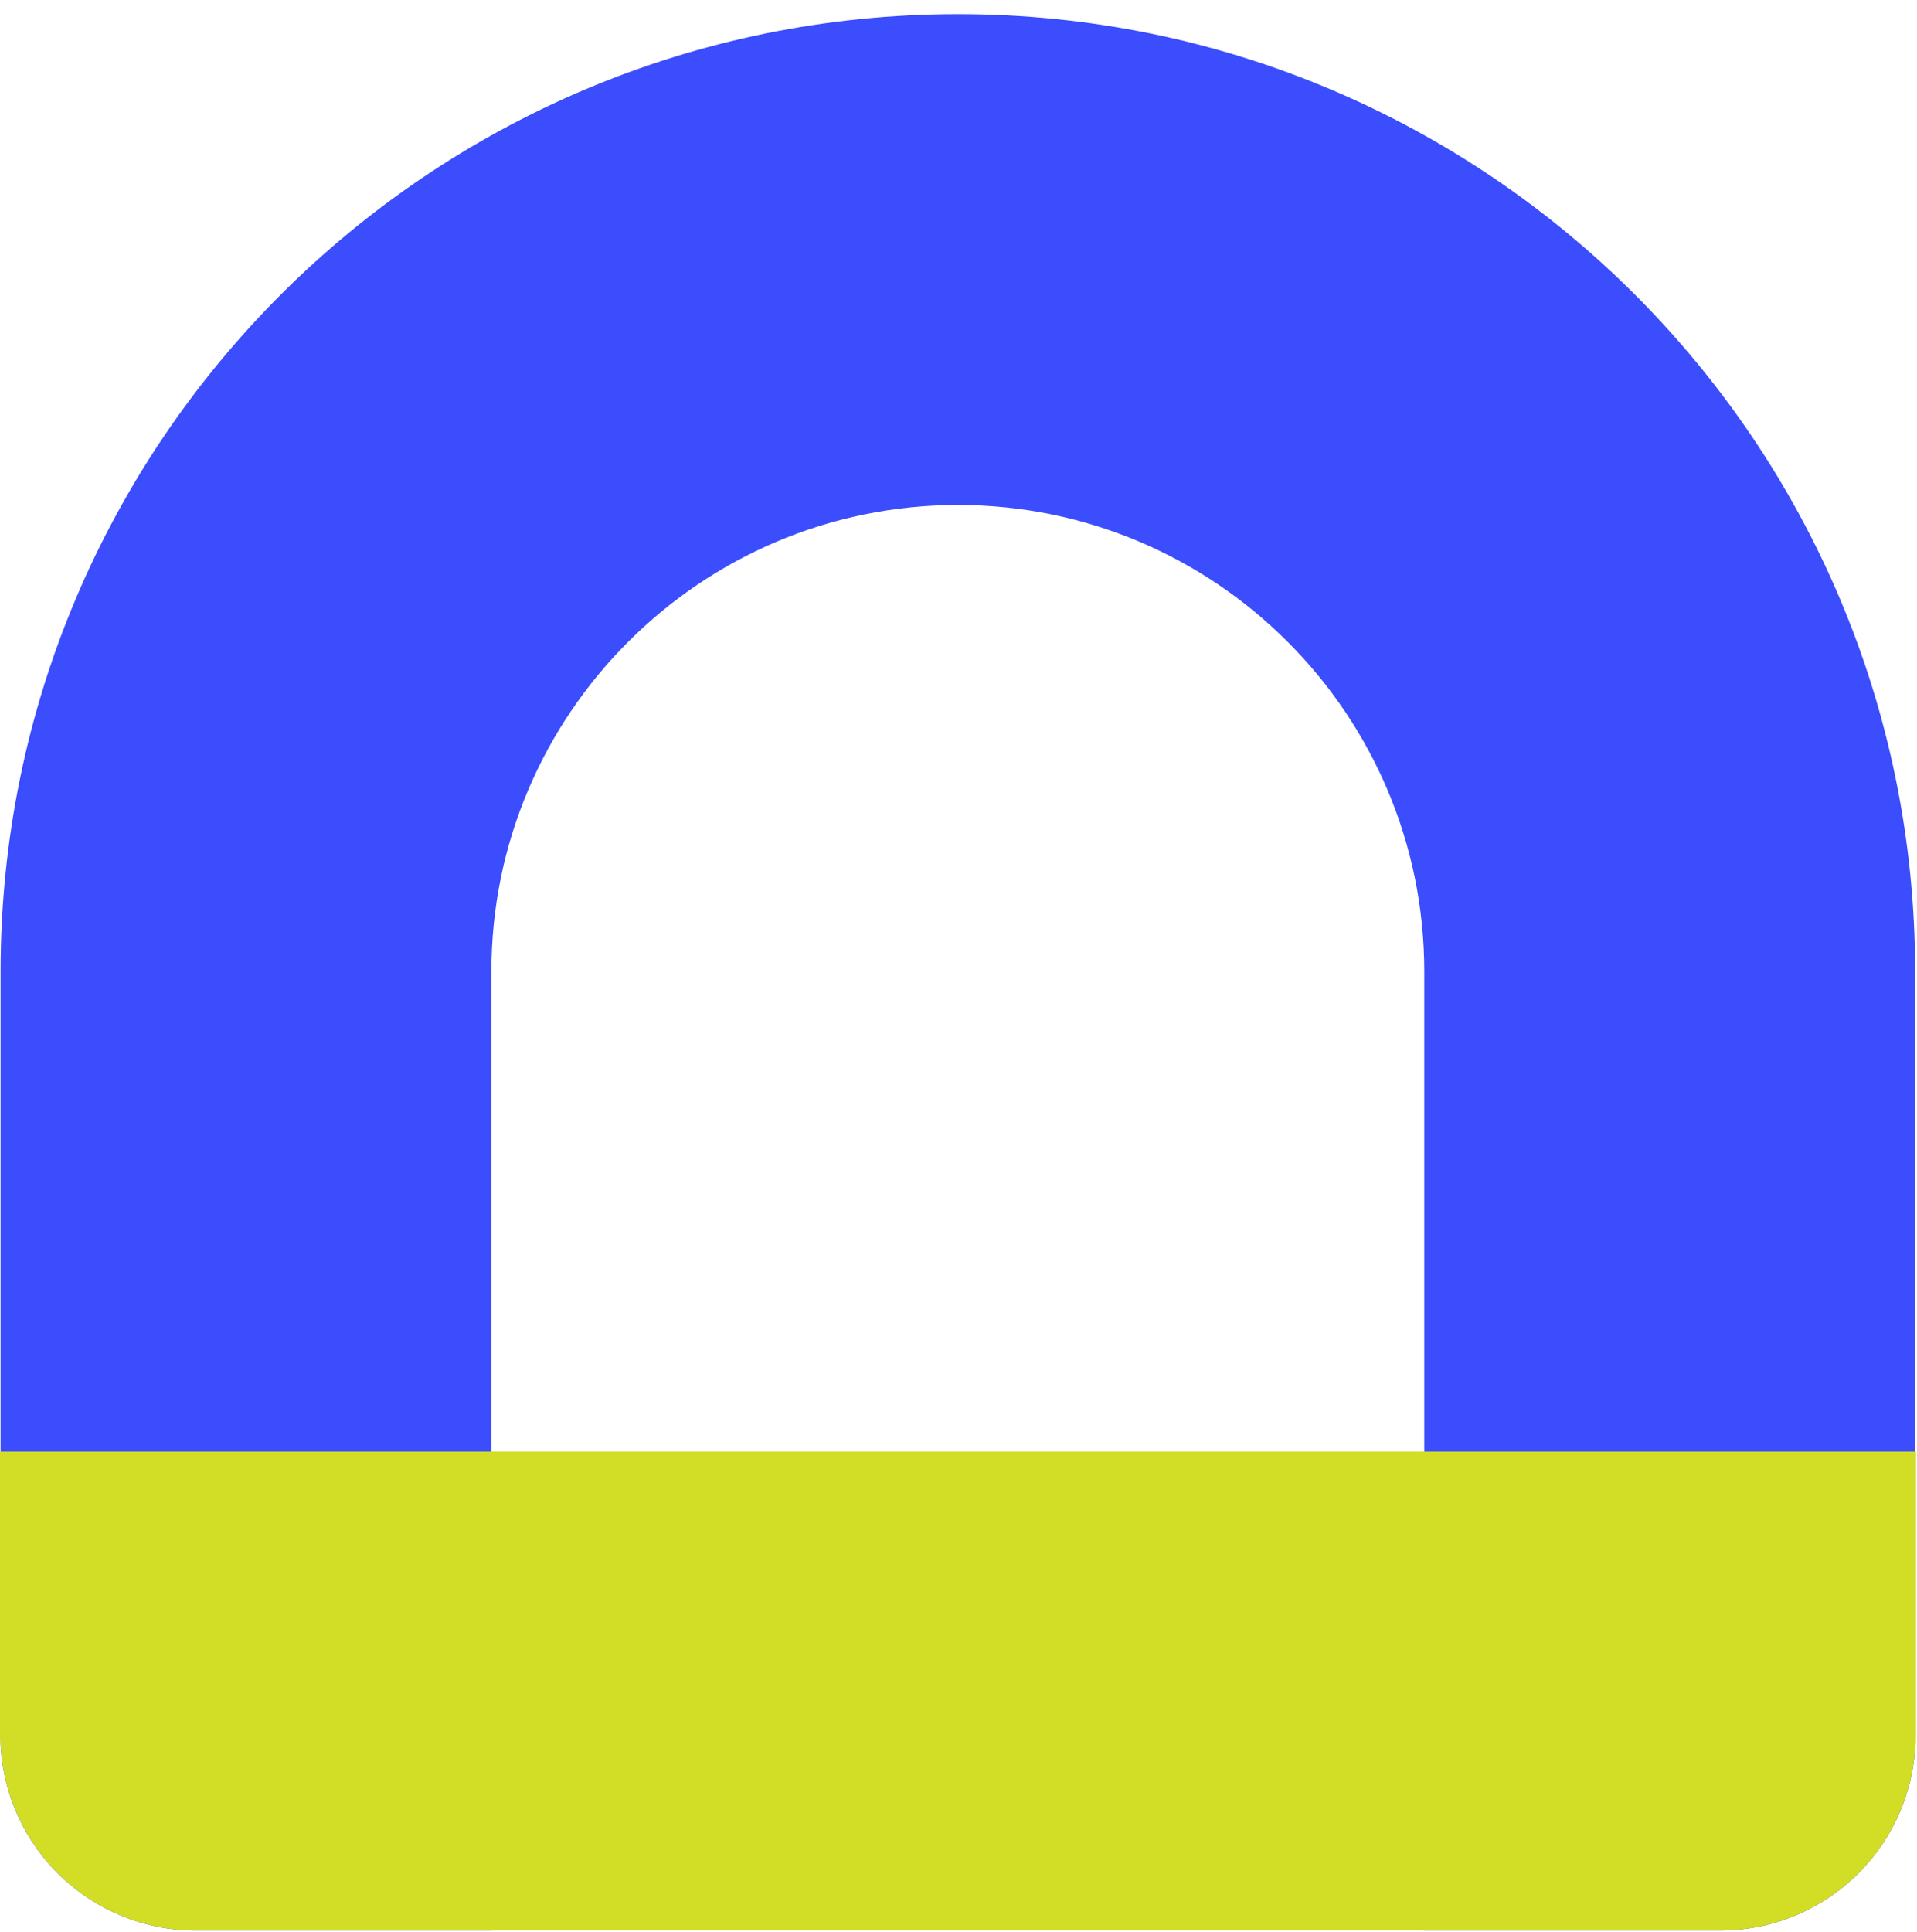 <svg xmlns="http://www.w3.org/2000/svg" width="133" height="134" viewBox="0 0 133 134" fill="none"><g clip-path="url(#clip0_45_7)"><path d="M13.601 133.912H34.093V67.387C34.093 49.544 48.616 35.026 66.465 35.026C84.313 35.026 98.815 49.544 98.815 67.387V133.912H119.328C126.499 133.912 132.368 128.385 132.869 121.336V67.387C132.869 30.7 103.142 0.982 66.465 0.982C48.136 0.982 31.509 8.412 19.49 20.427C7.471 32.442 0.04 49.044 0.04 67.387V120.995C0.38 128.204 6.33 133.912 13.601 133.912Z" fill="#3B4DFD"></path><path d="M0 120.294V100.689H132.929V120.294C132.929 120.635 132.929 120.995 132.869 121.336C132.369 128.385 126.499 133.912 119.328 133.912H13.601C6.33 133.912 0.381 128.204 0.04 120.995C0 120.755 0 120.535 0 120.294Z" fill="#D2DD26"></path></g><defs><clipPath id="clip0_45_7"><rect width="132.929" height="132.929" fill="white" transform="translate(0 0.982)"></rect></clipPath></defs></svg>